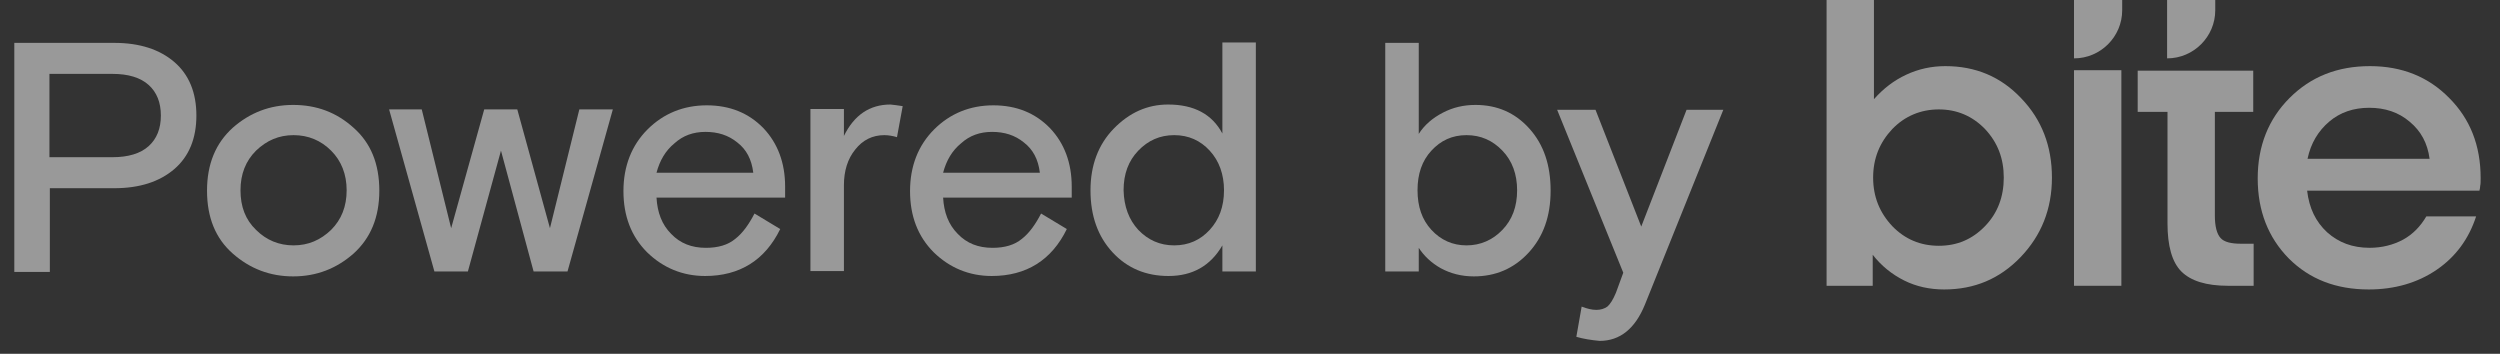 <svg width="106" height="15" viewBox="0 0 106 15" fill="none" xmlns="http://www.w3.org/2000/svg">
<rect x="0" y="0" width="106" height="15" fill="#333333" stroke="none"/>
<path d="M0.607 11.512V1.818H4.848C5.921 1.818 6.769 2.095 7.393 2.631C8.016 3.168 8.327 3.93 8.327 4.899C8.327 5.869 8.016 6.63 7.393 7.167C6.769 7.703 5.921 7.98 4.848 7.98H2.113V11.529H0.607V11.512ZM2.096 3.116V6.665H4.779C5.436 6.665 5.956 6.509 6.302 6.197C6.648 5.886 6.821 5.453 6.821 4.899C6.821 4.345 6.648 3.912 6.302 3.601C5.956 3.289 5.436 3.133 4.779 3.133H2.096V3.116Z" fill="white" fill-opacity="0.5"/>
<path d="M14.992 5.418C15.719 6.059 16.083 6.942 16.083 8.084C16.083 9.209 15.719 10.092 14.992 10.75C14.265 11.39 13.417 11.719 12.43 11.719C11.444 11.719 10.595 11.39 9.868 10.75C9.141 10.109 8.778 9.227 8.778 8.084C8.778 6.959 9.141 6.076 9.868 5.418C10.595 4.778 11.444 4.449 12.43 4.449C13.417 4.449 14.265 4.76 14.992 5.418ZM10.855 9.746C11.288 10.179 11.824 10.404 12.447 10.404C13.071 10.404 13.59 10.179 14.04 9.746C14.473 9.313 14.698 8.759 14.698 8.067C14.698 7.392 14.473 6.82 14.04 6.388C13.607 5.955 13.071 5.73 12.447 5.73C11.824 5.73 11.305 5.955 10.855 6.388C10.422 6.82 10.197 7.374 10.197 8.067C10.197 8.759 10.405 9.313 10.855 9.746Z" fill="white" fill-opacity="0.5"/>
<path d="M21.933 4.639L23.318 9.676L24.564 4.639H25.984L24.062 11.511H22.625L21.241 6.387L19.838 11.511H18.419L16.498 4.639H17.882L19.129 9.676L20.531 4.639H21.933Z" fill="white" fill-opacity="0.5"/>
<path d="M33.272 8.379H27.836C27.871 9.002 28.061 9.521 28.459 9.919C28.84 10.317 29.325 10.508 29.931 10.508C30.45 10.508 30.866 10.386 31.177 10.127C31.489 9.884 31.748 9.521 31.991 9.054L33.081 9.711C32.441 11.027 31.367 11.702 29.896 11.702C28.944 11.702 28.113 11.356 27.438 10.698C26.763 10.023 26.434 9.157 26.434 8.102C26.434 7.046 26.78 6.163 27.455 5.488C28.131 4.813 28.979 4.466 29.965 4.466C30.952 4.466 31.748 4.795 32.371 5.436C32.977 6.076 33.289 6.907 33.289 7.911V8.379H33.272ZM31.264 6.042C30.883 5.73 30.433 5.592 29.913 5.592C29.394 5.592 28.961 5.747 28.598 6.076C28.217 6.388 27.975 6.803 27.836 7.323H31.939C31.869 6.751 31.645 6.336 31.264 6.042Z" fill="white" fill-opacity="0.5"/>
<path d="M38.274 4.501L38.032 5.816C37.859 5.764 37.669 5.73 37.495 5.73C36.993 5.73 36.578 5.938 36.266 6.336C35.938 6.734 35.782 7.253 35.782 7.859V11.494H34.362V4.622H35.782V5.764C36.215 4.882 36.872 4.432 37.755 4.432C37.911 4.449 38.067 4.466 38.274 4.501Z" fill="white" fill-opacity="0.5"/>
<path d="M45.423 8.379H39.988C40.023 9.002 40.213 9.521 40.611 9.919C40.992 10.317 41.477 10.508 42.083 10.508C42.602 10.508 43.017 10.386 43.329 10.127C43.64 9.884 43.9 9.521 44.142 9.054L45.233 9.711C44.593 11.027 43.519 11.702 42.048 11.702C41.096 11.702 40.265 11.356 39.59 10.698C38.915 10.023 38.586 9.157 38.586 8.102C38.586 7.046 38.932 6.163 39.607 5.488C40.282 4.813 41.13 4.466 42.117 4.466C43.104 4.466 43.9 4.795 44.523 5.436C45.129 6.076 45.441 6.907 45.441 7.911V8.379H45.423ZM43.415 6.042C43.035 5.73 42.584 5.592 42.065 5.592C41.546 5.592 41.113 5.747 40.75 6.076C40.369 6.388 40.126 6.803 39.988 7.323H44.09C44.021 6.751 43.796 6.336 43.415 6.042Z" fill="white" fill-opacity="0.5"/>
<path d="M53.248 1.818V11.511H51.829V10.404C51.327 11.269 50.565 11.702 49.544 11.702C48.592 11.702 47.795 11.373 47.172 10.698C46.549 10.023 46.237 9.157 46.237 8.067C46.237 7.011 46.566 6.128 47.224 5.453C47.882 4.778 48.644 4.432 49.526 4.432C50.634 4.432 51.396 4.847 51.829 5.661V1.8H53.248V1.818ZM48.263 9.746C48.678 10.179 49.18 10.404 49.786 10.404C50.392 10.404 50.894 10.179 51.292 9.746C51.69 9.313 51.898 8.759 51.898 8.067C51.898 7.392 51.69 6.82 51.292 6.388C50.894 5.955 50.392 5.73 49.786 5.73C49.18 5.73 48.678 5.955 48.263 6.388C47.847 6.82 47.64 7.374 47.64 8.067C47.657 8.759 47.865 9.313 48.263 9.746Z" fill="white" fill-opacity="0.5"/>
<path d="M58.735 11.511V1.818H60.155V5.678C60.397 5.297 60.743 5.003 61.176 4.778C61.609 4.553 62.059 4.449 62.561 4.449C63.478 4.449 64.24 4.778 64.846 5.453C65.452 6.128 65.746 6.994 65.746 8.084C65.746 9.175 65.434 10.04 64.811 10.715C64.188 11.39 63.409 11.719 62.492 11.719C61.972 11.719 61.505 11.598 61.09 11.373C60.691 11.148 60.38 10.854 60.155 10.508V11.511H58.735V11.511ZM60.691 9.746C61.09 10.179 61.592 10.404 62.18 10.404C62.769 10.404 63.288 10.179 63.703 9.746C64.119 9.313 64.326 8.759 64.326 8.067C64.326 7.392 64.119 6.82 63.703 6.388C63.288 5.955 62.786 5.73 62.18 5.73C61.574 5.73 61.09 5.955 60.691 6.388C60.293 6.82 60.103 7.374 60.103 8.067C60.103 8.759 60.293 9.313 60.691 9.746Z" fill="white" fill-opacity="0.5"/>
<path d="M66.837 14.281L67.062 13C67.287 13.087 67.494 13.139 67.685 13.139C67.875 13.139 68.031 13.087 68.152 13C68.273 12.896 68.394 12.706 68.516 12.412L68.827 11.563L66.023 4.656H67.65L69.589 9.607L71.51 4.656H73.068L69.745 12.914C69.329 13.935 68.689 14.454 67.823 14.454C67.46 14.419 67.131 14.367 66.837 14.281Z" fill="white" fill-opacity="0.5"/>
<path d="M79.403 10.802V12.117H77.447V1.14441e-05H79.455V4.206C79.853 3.756 80.303 3.41 80.823 3.168C81.342 2.925 81.896 2.804 82.484 2.804C83.766 2.804 84.839 3.254 85.704 4.172C86.57 5.072 87.002 6.197 87.002 7.53C87.002 8.863 86.552 9.988 85.67 10.905C84.787 11.823 83.714 12.273 82.433 12.273C81.827 12.273 81.255 12.152 80.736 11.892C80.217 11.633 79.767 11.269 79.403 10.802ZM79.421 7.53C79.421 8.344 79.698 9.019 80.234 9.59C80.771 10.144 81.429 10.421 82.208 10.421C82.987 10.421 83.627 10.144 84.164 9.59C84.7 9.036 84.96 8.344 84.96 7.53C84.96 6.716 84.7 6.041 84.164 5.47C83.627 4.916 82.969 4.639 82.208 4.639C81.446 4.639 80.771 4.916 80.234 5.47C79.698 6.041 79.421 6.716 79.421 7.53Z" fill="white" fill-opacity="0.5"/>
<path d="M89.946 2.977V12.117H87.938V2.977H89.946Z" fill="white" fill-opacity="0.5"/>
<path d="M95.554 10.334V12.117H94.463C93.546 12.117 92.888 11.91 92.49 11.511C92.092 11.113 91.902 10.421 91.902 9.469V4.743H90.638V2.995H91.902H93.91H95.537V4.743H93.91V9.14C93.91 9.607 93.996 9.919 94.152 10.092C94.308 10.265 94.602 10.334 95.017 10.334H95.554Z" fill="white" fill-opacity="0.5"/>
<path d="M105.179 7.547C105.179 7.703 105.179 7.807 105.161 7.876C105.161 7.945 105.144 8.015 105.127 8.084H97.822C97.909 8.828 98.185 9.399 98.67 9.849C99.155 10.282 99.743 10.507 100.47 10.507C100.99 10.507 101.474 10.386 101.89 10.161C102.305 9.936 102.634 9.59 102.877 9.174H104.988C104.677 10.127 104.123 10.888 103.309 11.442C102.496 11.996 101.526 12.273 100.436 12.273C99.051 12.273 97.926 11.84 97.043 10.957C96.177 10.075 95.727 8.949 95.727 7.565C95.727 6.197 96.177 5.055 97.078 4.154C97.978 3.254 99.103 2.804 100.488 2.804C101.838 2.804 102.963 3.254 103.846 4.154C104.729 5.037 105.179 6.162 105.179 7.547ZM100.453 4.57C99.795 4.57 99.224 4.76 98.757 5.158C98.289 5.557 97.978 6.076 97.839 6.734H103.015C102.928 6.076 102.651 5.557 102.167 5.158C101.699 4.76 101.128 4.57 100.453 4.57Z" fill="white" fill-opacity="0.5"/>
<path d="M91.885 2.28882e-05V0.433V2.475C93.01 2.475 93.927 1.558 93.927 0.433V2.28882e-05H91.885Z" fill="white" fill-opacity="0.5"/>
<path d="M87.938 2.28882e-05V0.433V2.475C89.063 2.475 89.981 1.558 89.981 0.433V2.28882e-05H87.938Z" fill="white" fill-opacity="0.5"/>
</svg>
